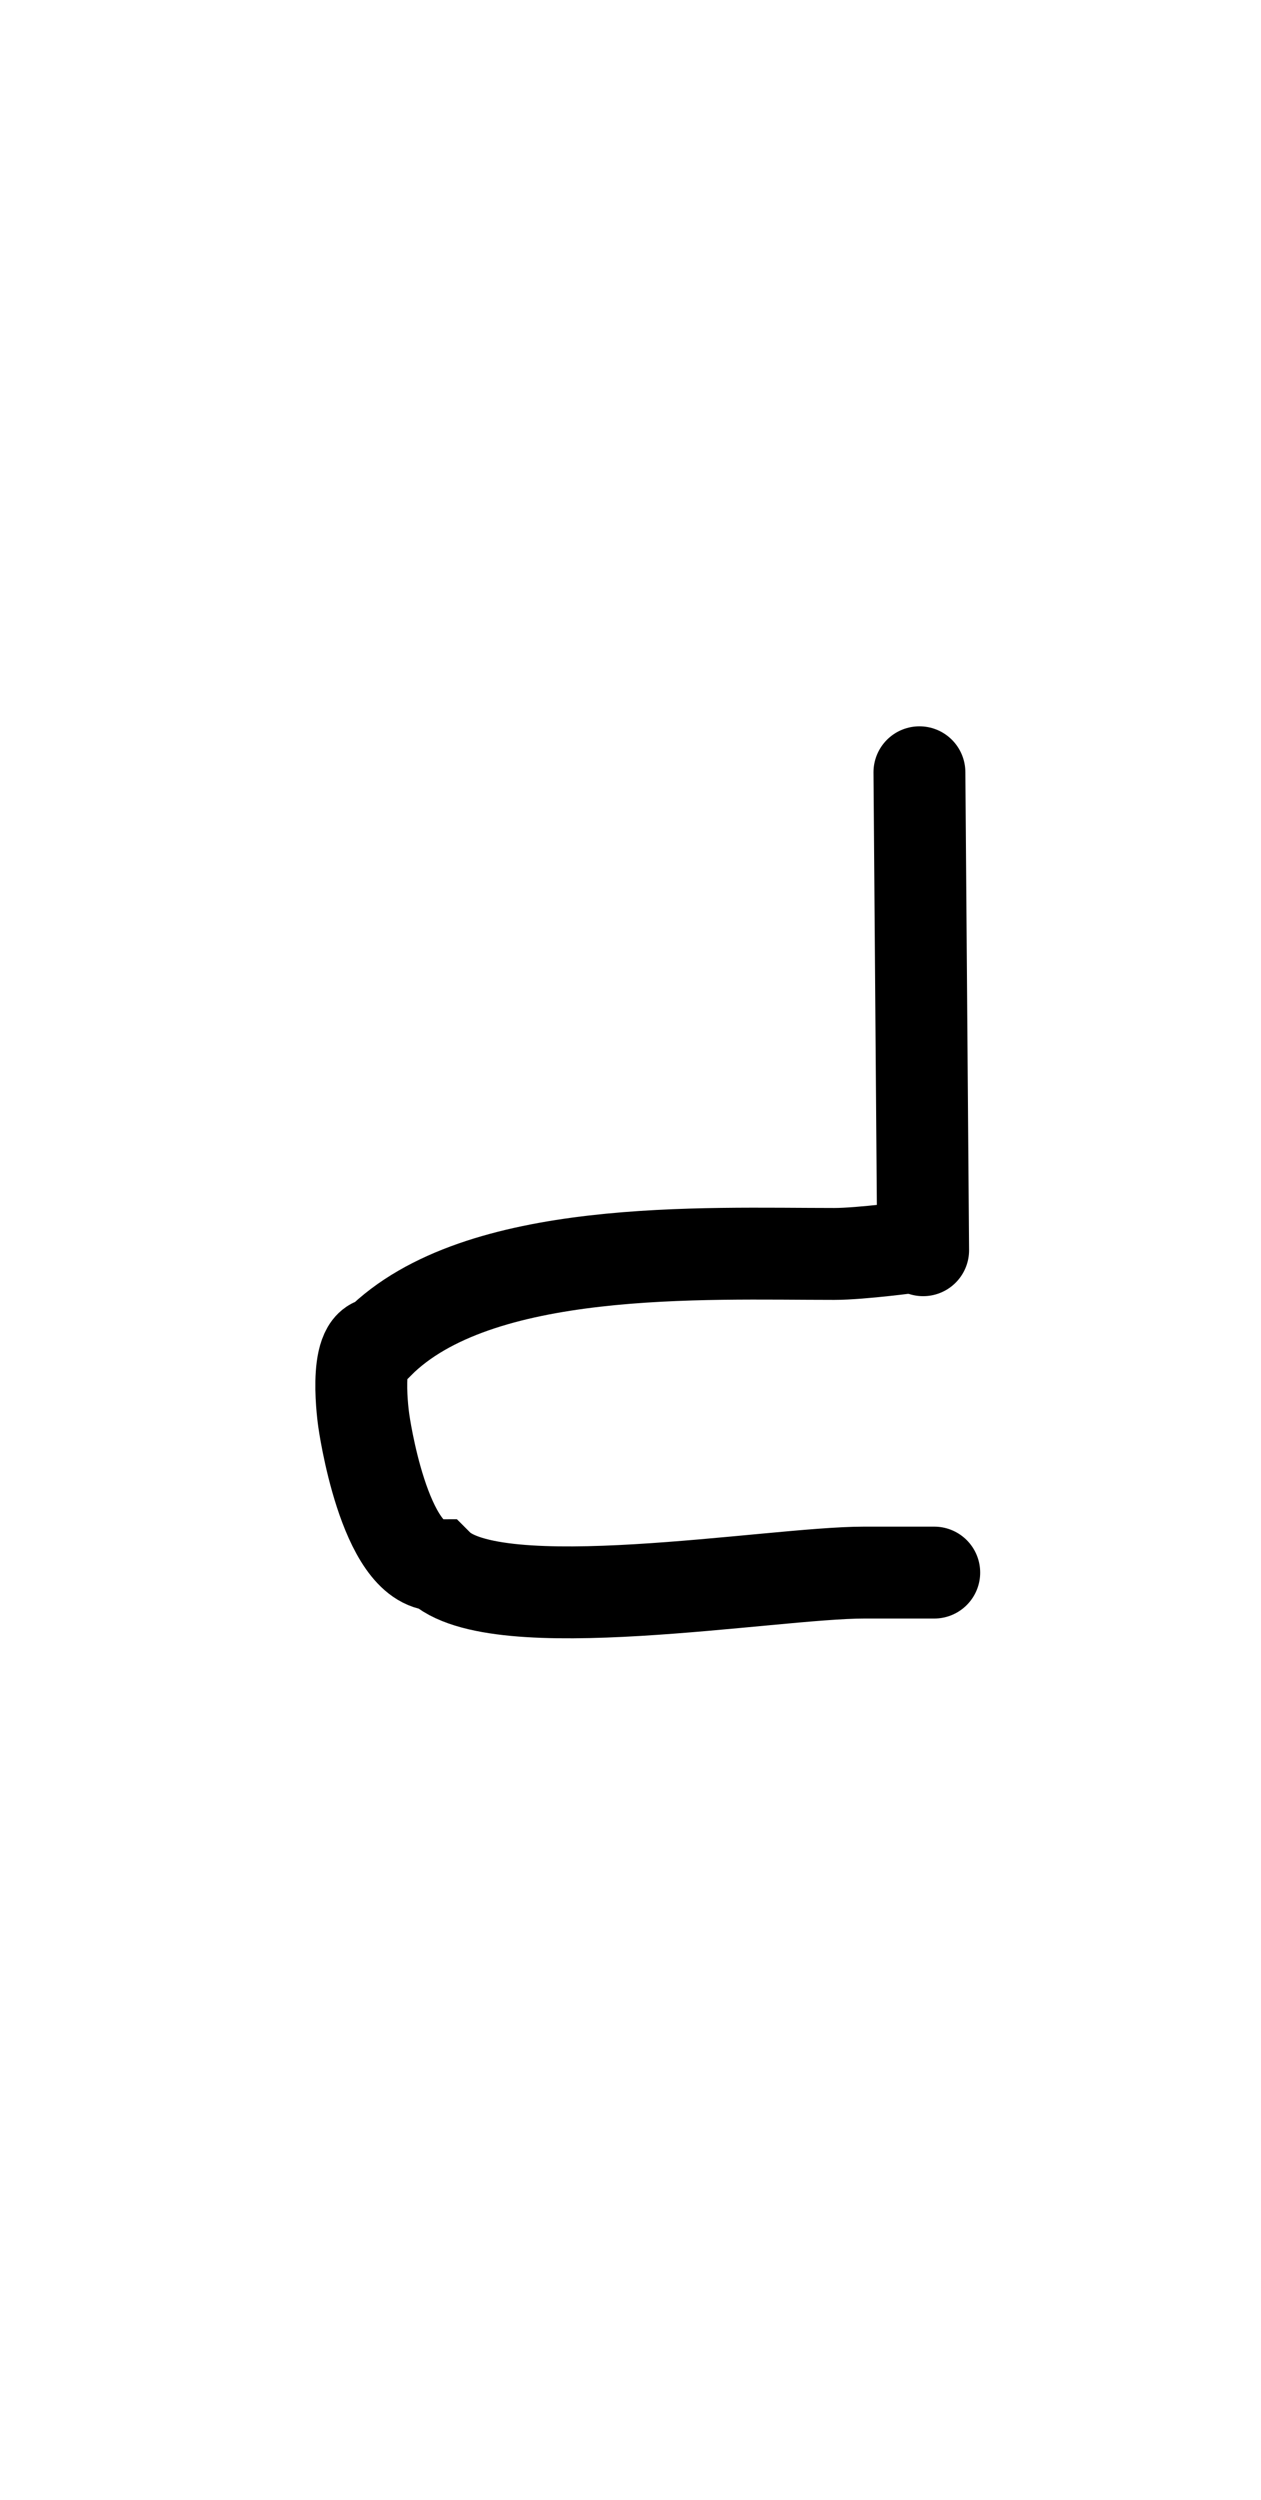 <?xml version="1.0" encoding="utf-8"?>
<!DOCTYPE svg PUBLIC "-//W3C//DTD SVG 1.0//EN" "http://www.w3.org/TR/2001/REC-SVG-20010904/DTD/svg10.dtd">
<svg version="1.0" 
	id="glyph_r" 
	xmlns="http://www.w3.org/2000/svg" 
	xmlns:xlink="http://www.w3.org/1999/xlink"
	x="0px"
	y="0px"
	width="56px" 
	height="111px">
<g id="r">
<path style="fill:none;stroke:#000000;stroke-width:4.08px;stroke-linecap:round;" d="M40.831 34.286 C40.831 34.286 40.996 55.506 40.996 55.506 " id="path_r_0" />
<path style="fill:none;stroke:#000000;stroke-width:4.08px;stroke-linecap:round;" d="" id="path_r_1" />
<path style="fill:none;stroke:#000000;stroke-width:4.08px;stroke-linecap:round;" d="M41.489 69.818 C41.489 69.818 39.405 69.818 38.364 69.818 C34.262 69.818 21.954 71.998 19.446 69.489 C17.043 69.489 16.156 63.074 16.156 63.074 C16.156 63.074 15.642 59.619 16.814 59.619 C21.229 55.204 31.234 55.671 37.048 55.671 C38.259 55.671 40.667 55.342 40.667 55.342 " id="path_r_2" />
</g>
</svg>